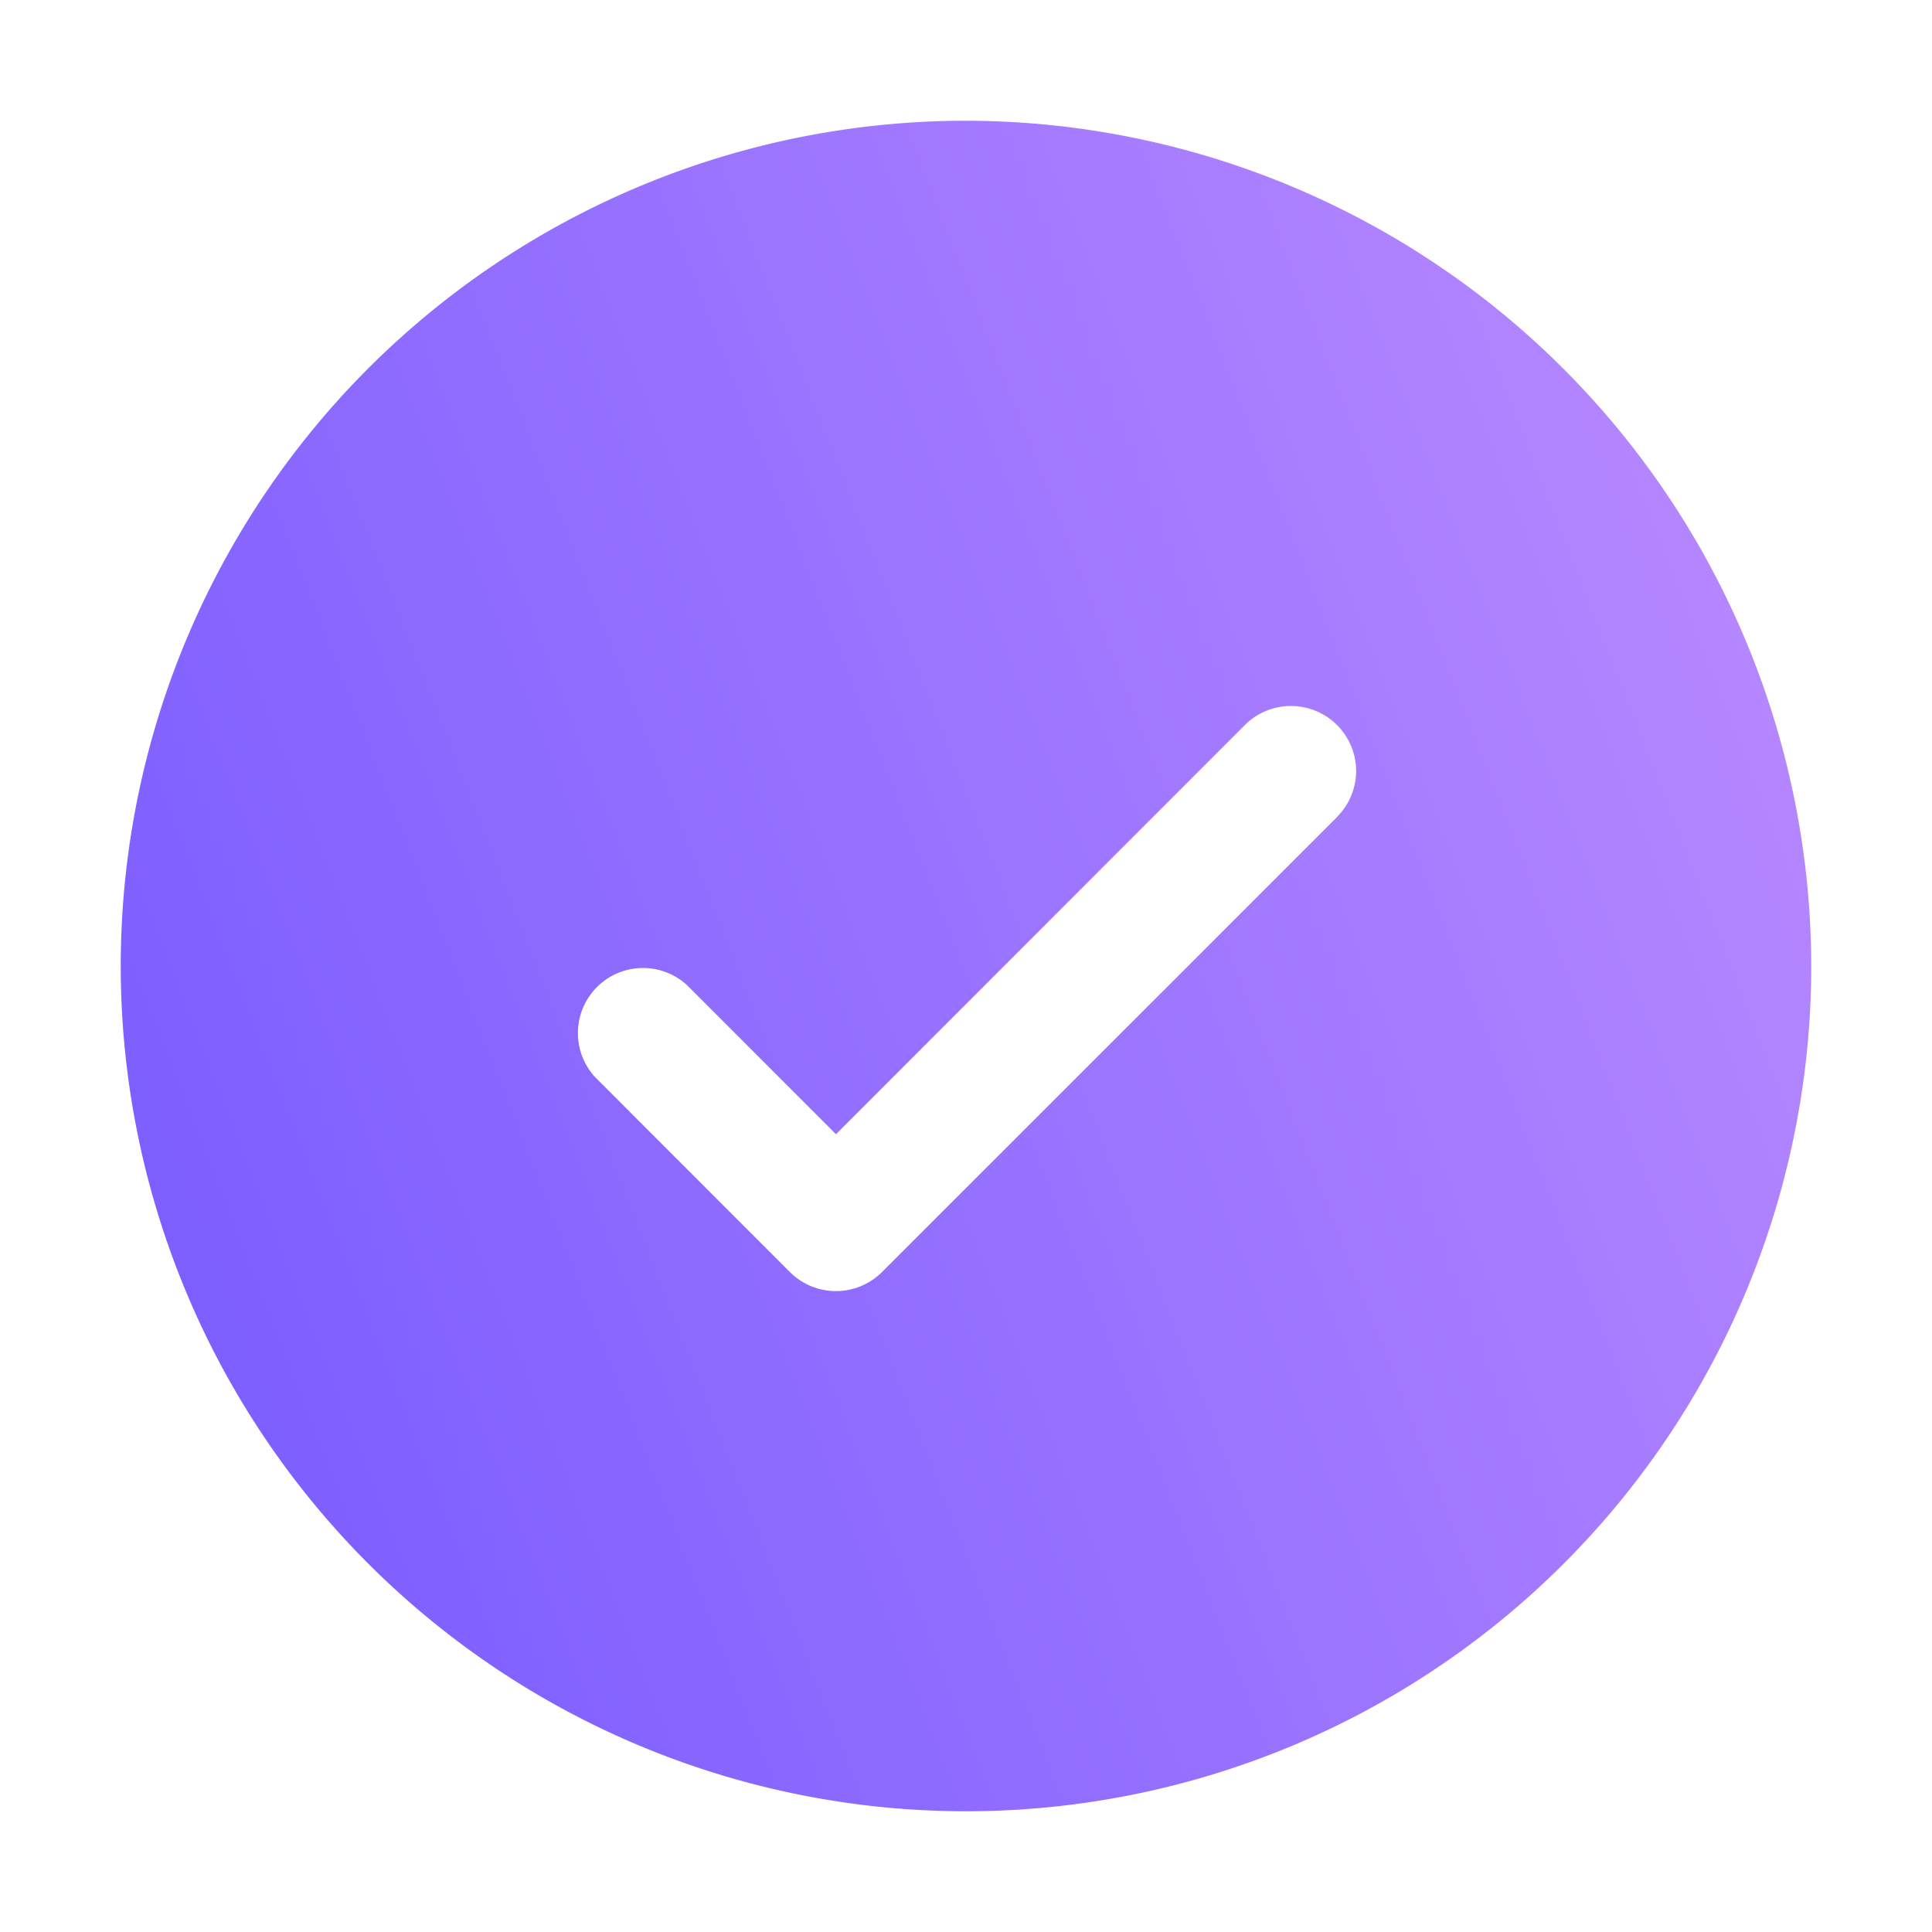 <svg xmlns="http://www.w3.org/2000/svg" width="16" height="16" fill="none" class="block mt-1" data-v-02281a80="">
    <path fill="url(#icon-check-purple_svg__a)" d="M8 1a7 7 0 1 0 7 7 7.01 7.01 0 0 0-7-7m3.073 5.766-3.769 3.769a.54.54 0 0 1-.762 0L4.927 8.919a.539.539 0 0 1 .762-.761l1.234 1.235 3.388-3.39a.54.54 0 0 1 .92.382.54.54 0 0 1-.158.38"></path>
    <defs>
        <linearGradient id="icon-check-purple_svg__a" x1="1" x2="17.891" y1="15" y2="8.402" gradientUnits="userSpaceOnUse">
            <stop stop-color="#7559FF"></stop>
            <stop offset="1" stop-color="#BC8CFF"></stop>
        </linearGradient>
    </defs>
</svg>
